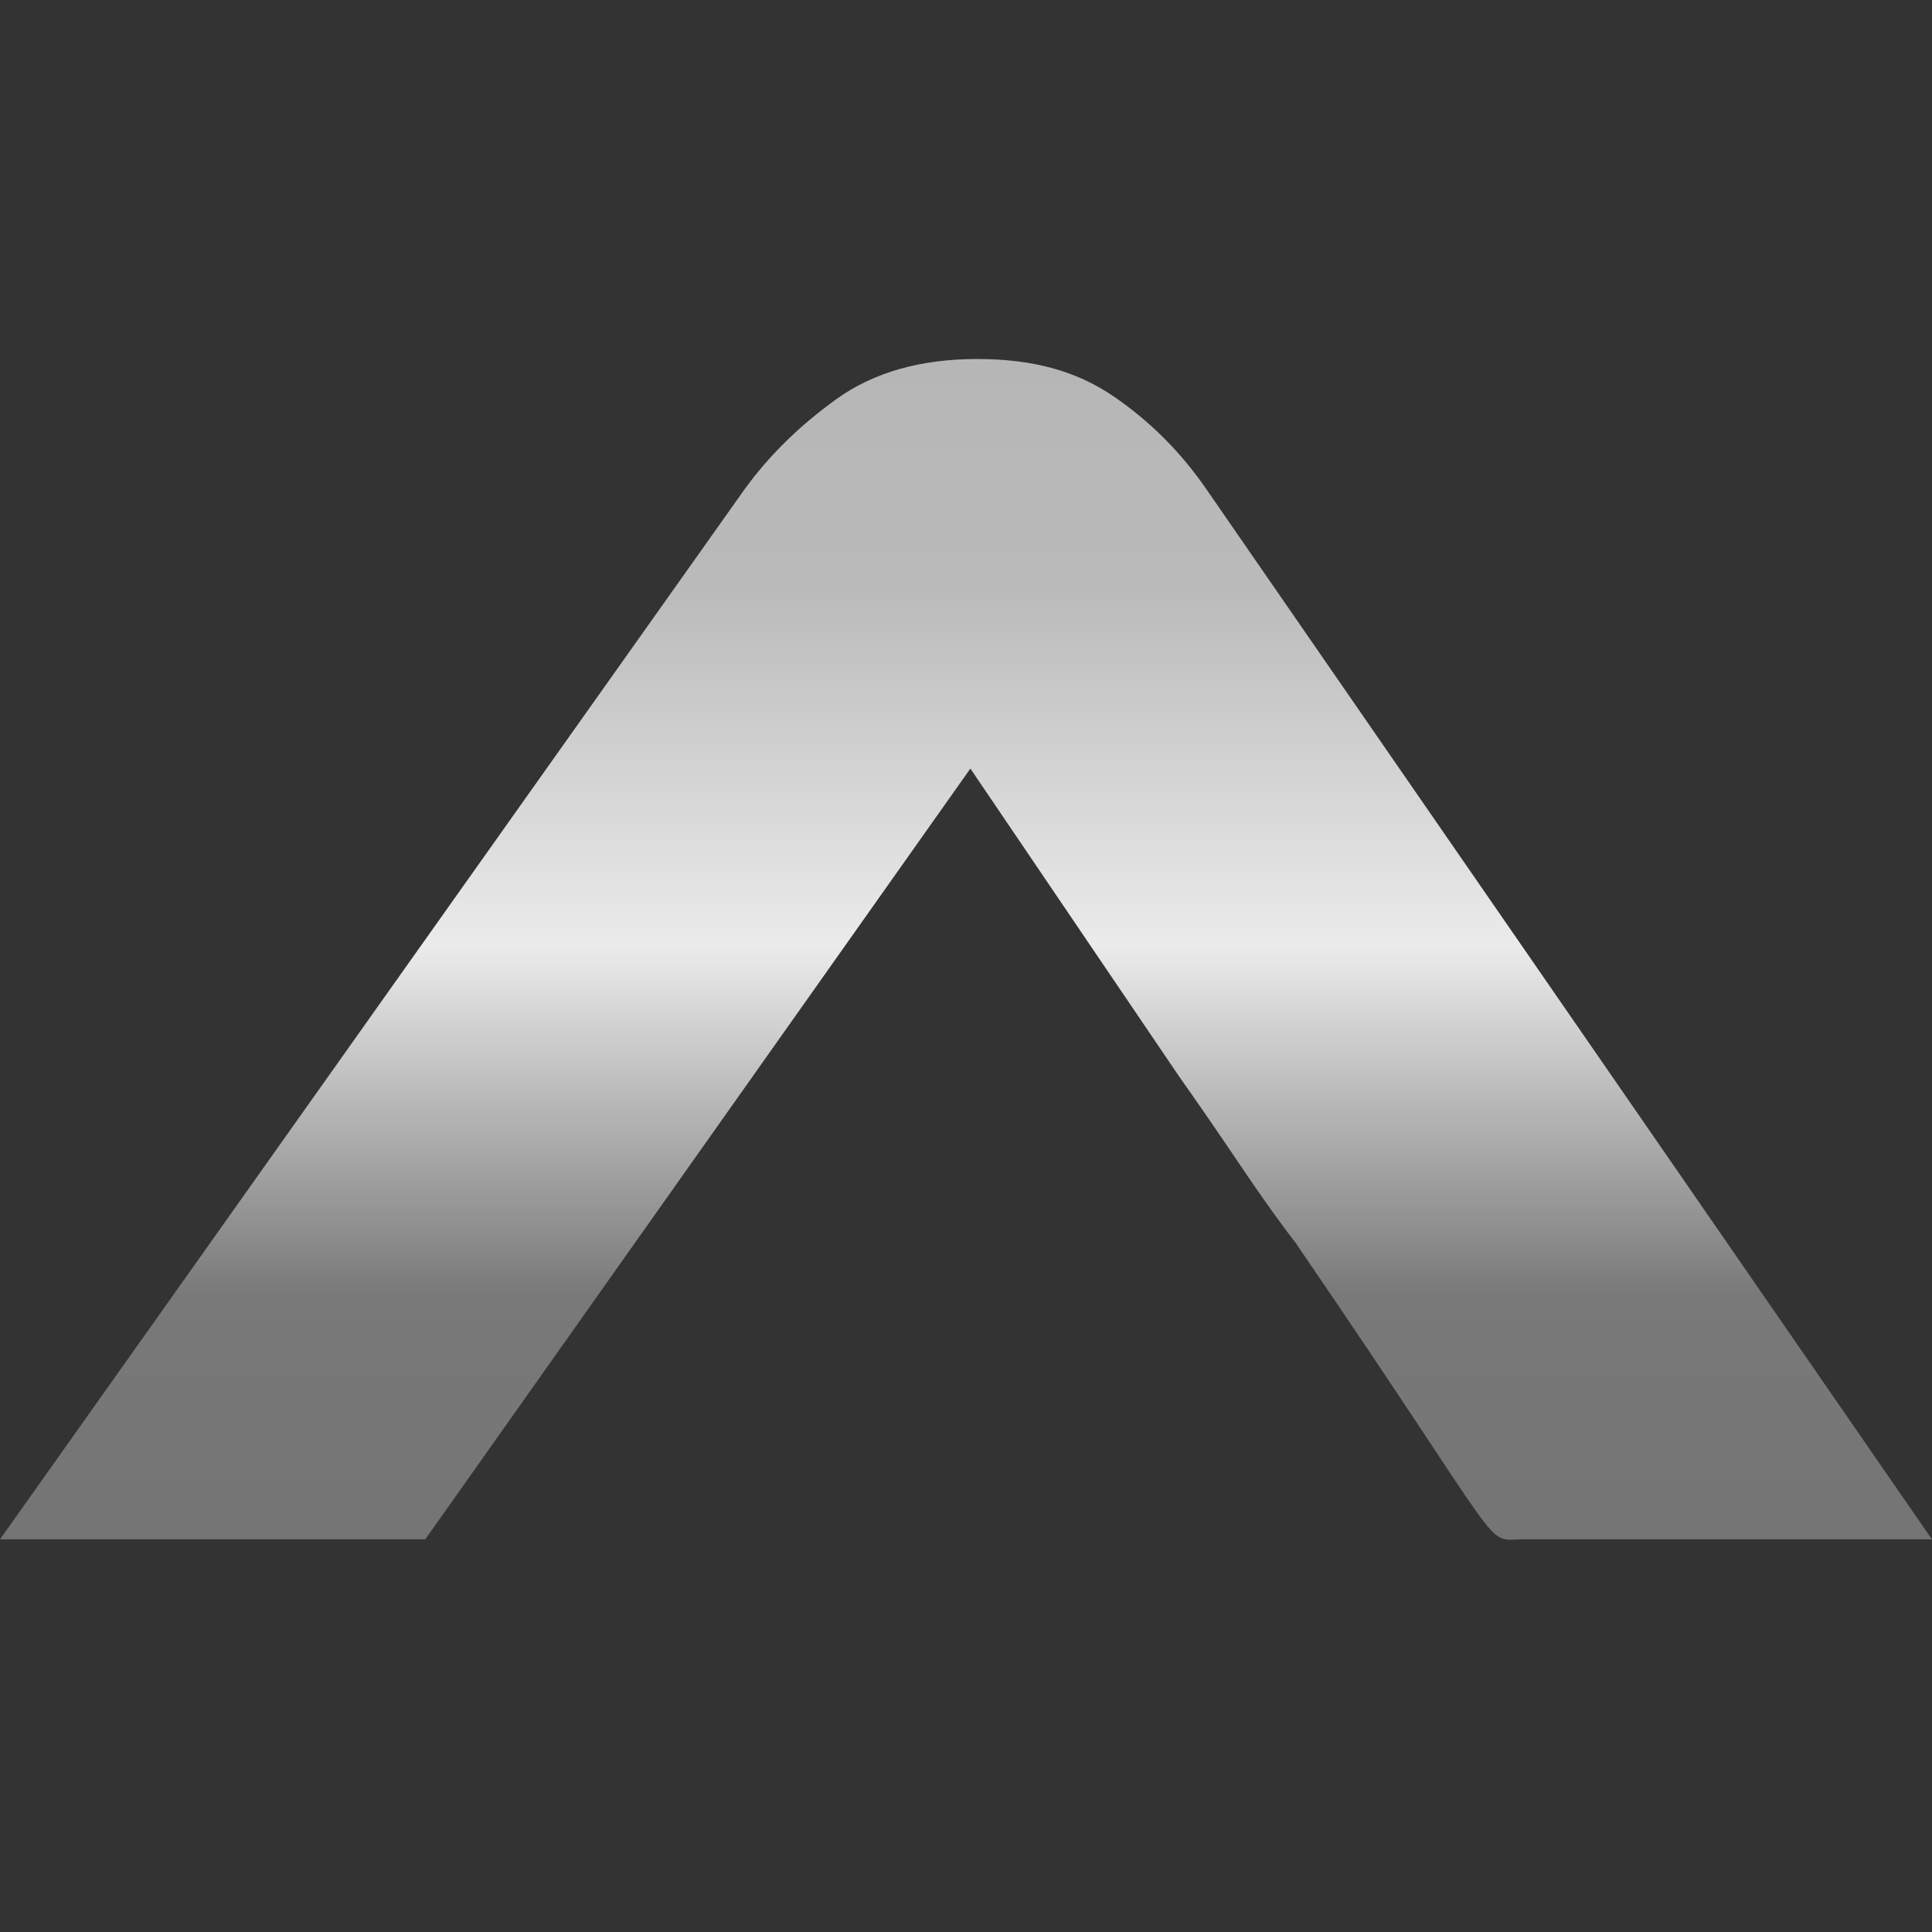 <svg id="a" xmlns="http://www.w3.org/2000/svg" width="256" height="256" xmlns:xlink="http://www.w3.org/1999/xlink" viewBox="0 0 256 256"><rect x="0" y="0" width="256" height="256" fill="#333333" stroke="none"/><defs><style>.d{clip-path:url(#b);}.e{fill:none;}.f{fill:url(#c);}</style><clipPath id="b"><path class="e" d="M171.82,164.87c-2.15-2.76-4.64-6.25-7.48-10.47-2.84-4.22-5.56-8.16-8.16-11.85l-27.6-40.71L56.35,203.97H0L98.67,64.82c3.22-4.45,7.28-8.43,12.19-11.96,4.91-3.52,11.12-5.29,18.63-5.29s13.23,1.65,18.05,4.94c4.83,3.3,8.93,7.4,12.31,12.31l96.14,139.15h-54.12c-5.53-.01-1.14,3.18-30.07-39.1Z"></path></clipPath><linearGradient id="c" x1="783.07" y1="206.49" x2="783.07" y2="47.57" gradientUnits="userSpaceOnUse"><stop offset="0" stop-color="#747474"></stop><stop offset=".22" stop-color="#797979"></stop><stop offset=".51" stop-color="#ebebeb"></stop><stop offset=".81" stop-color="#bababa"></stop><stop offset="1" stop-color="#b6b6b6"></stop></linearGradient></defs><g class="d"><rect class="f" y="47.57" width="1566.13" height="162.15"></rect></g></svg>